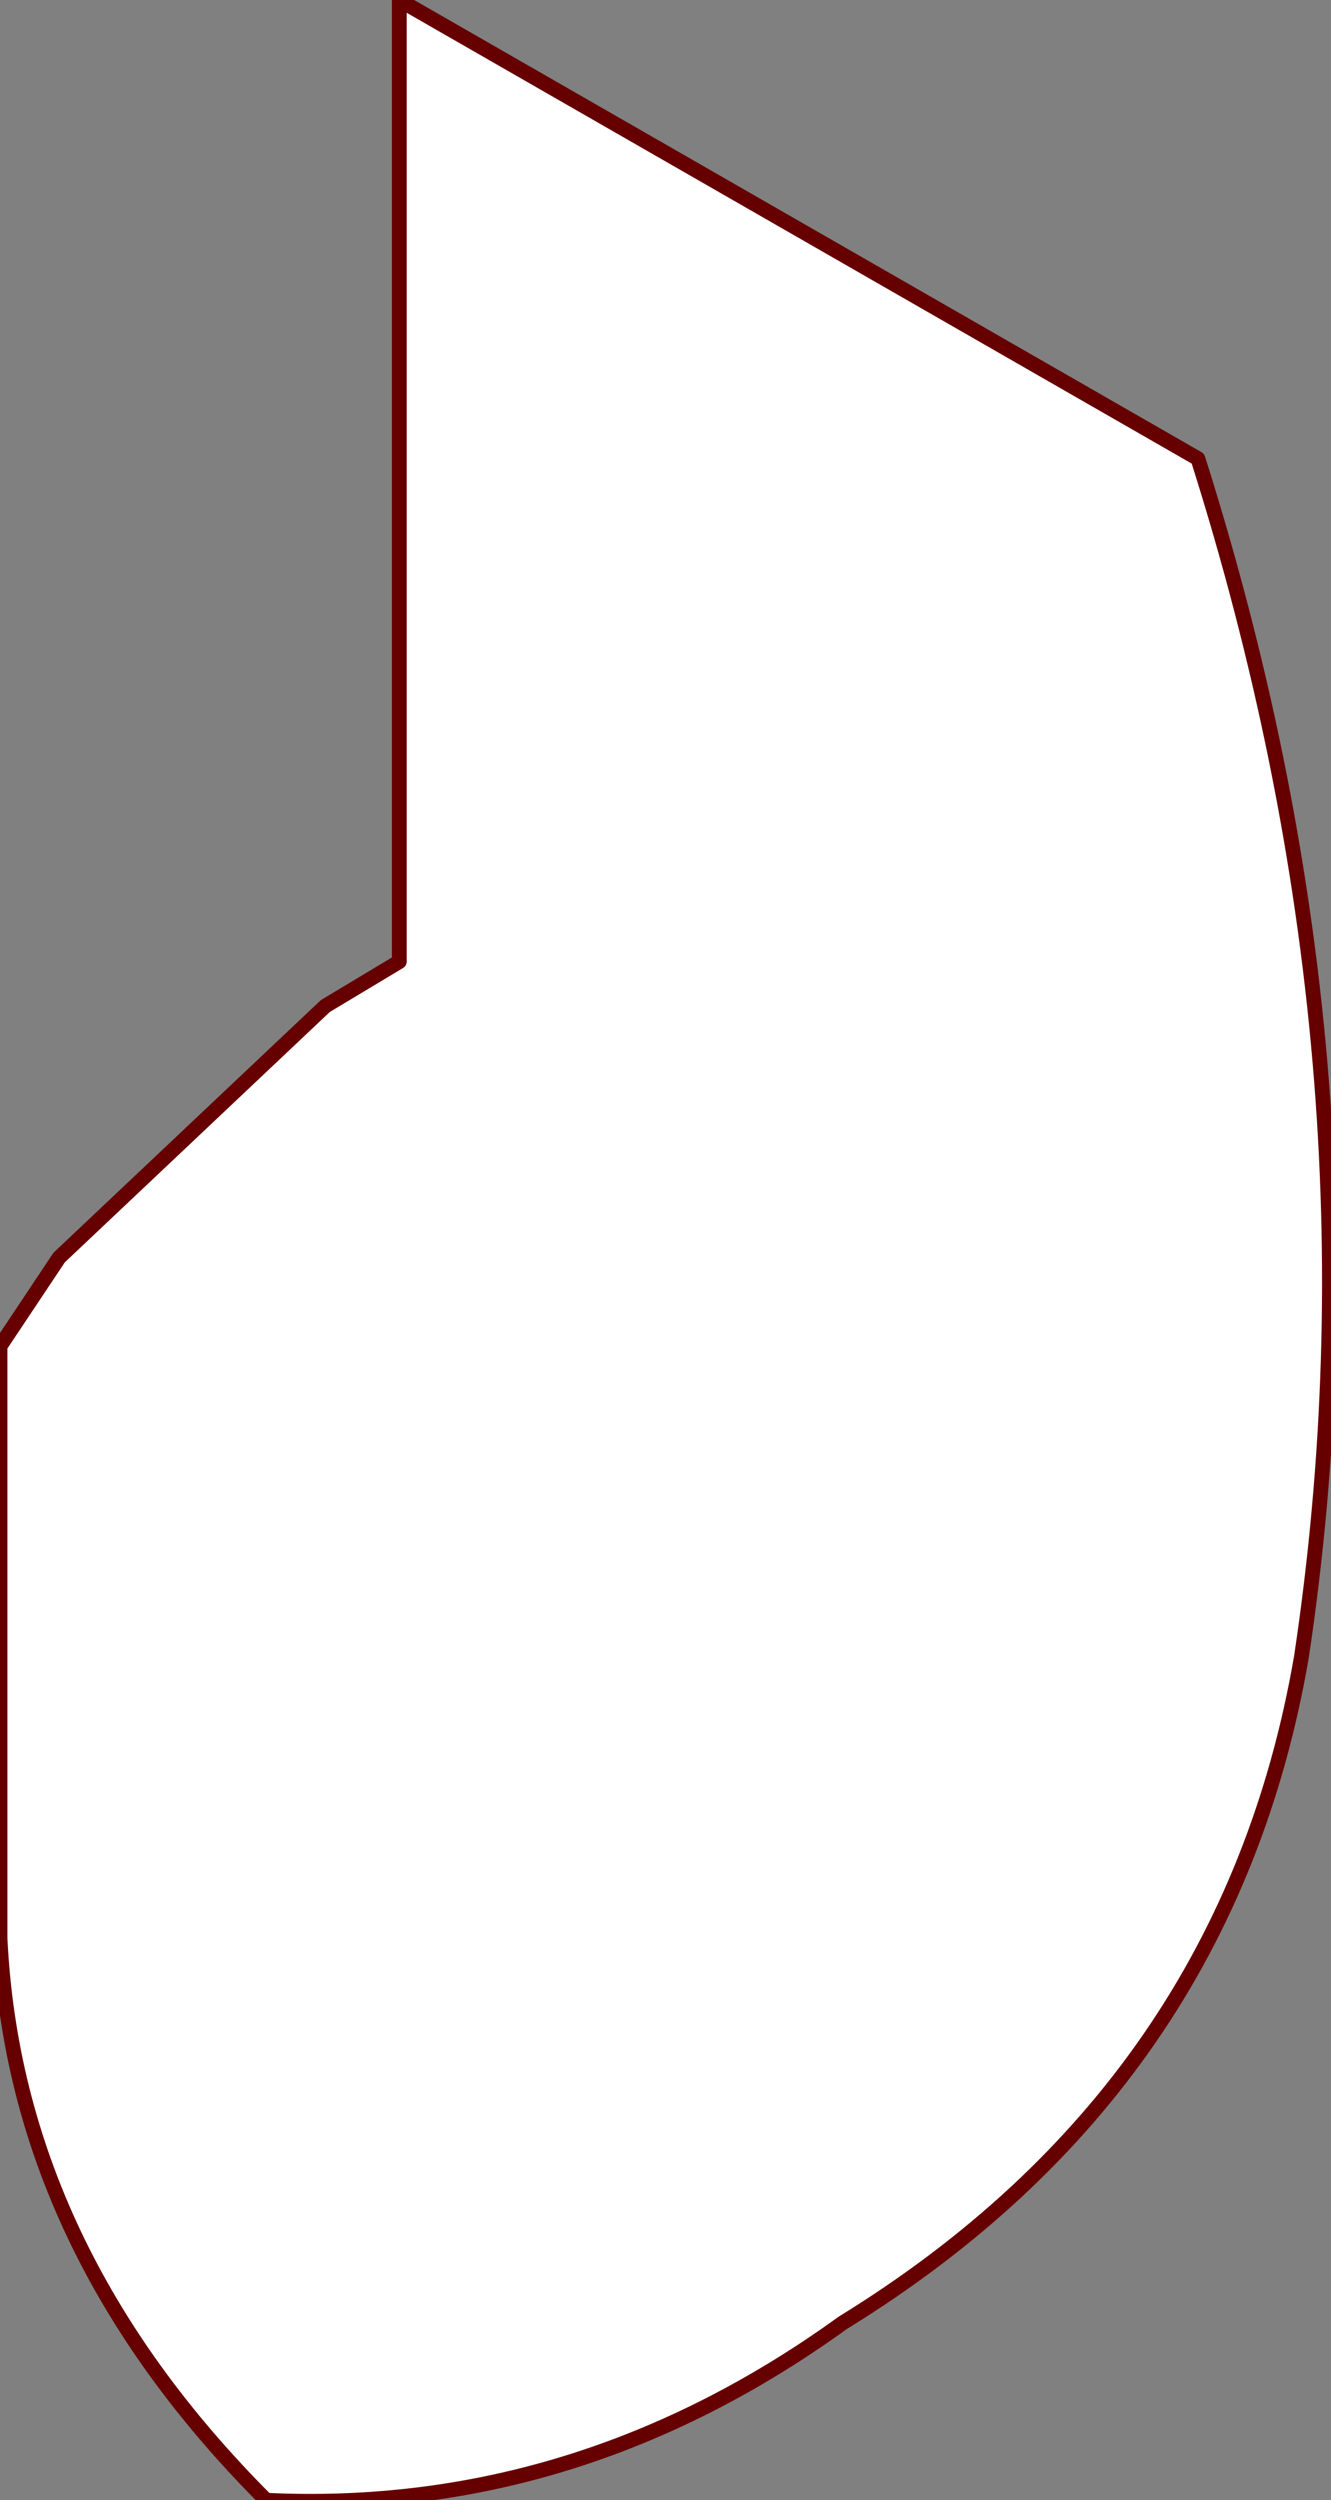 <?xml version="1.0" encoding="UTF-8" standalone="no"?>
<svg xmlns:xlink="http://www.w3.org/1999/xlink" height="8.45px" width="4.5px" xmlns="http://www.w3.org/2000/svg">
  <rect width="100%" height="100%" fill="#808080" stroke="none"/>
  <g transform="matrix(1.0, 0.0, 0.0, 1.0, -68.85, 3.7)">
    <path d="M70.2 -3.7 L72.9 -2.15 Q73.55 -0.1 73.25 1.9 73.0 3.35 71.7 4.15 70.8 4.8 69.75 4.75 68.9 3.9 68.85 2.85 L68.85 0.85 69.05 0.55 69.95 -0.3 70.2 -0.45 70.2 -3.7" fill="#ffffff" fill-rule="evenodd" stroke="none"/>
    <path d="M70.2 -3.7 L72.9 -2.15 Q73.55 -0.1 73.25 1.9 73.0 3.35 71.7 4.15 70.8 4.8 69.75 4.75 68.9 3.9 68.85 2.85 L68.85 0.85 69.05 0.55 69.95 -0.3 70.2 -0.45 70.2 -3.7 Z" fill="none" stroke="#660000" stroke-linecap="round" stroke-linejoin="round" stroke-width="0.05"/>
  </g>
</svg>
